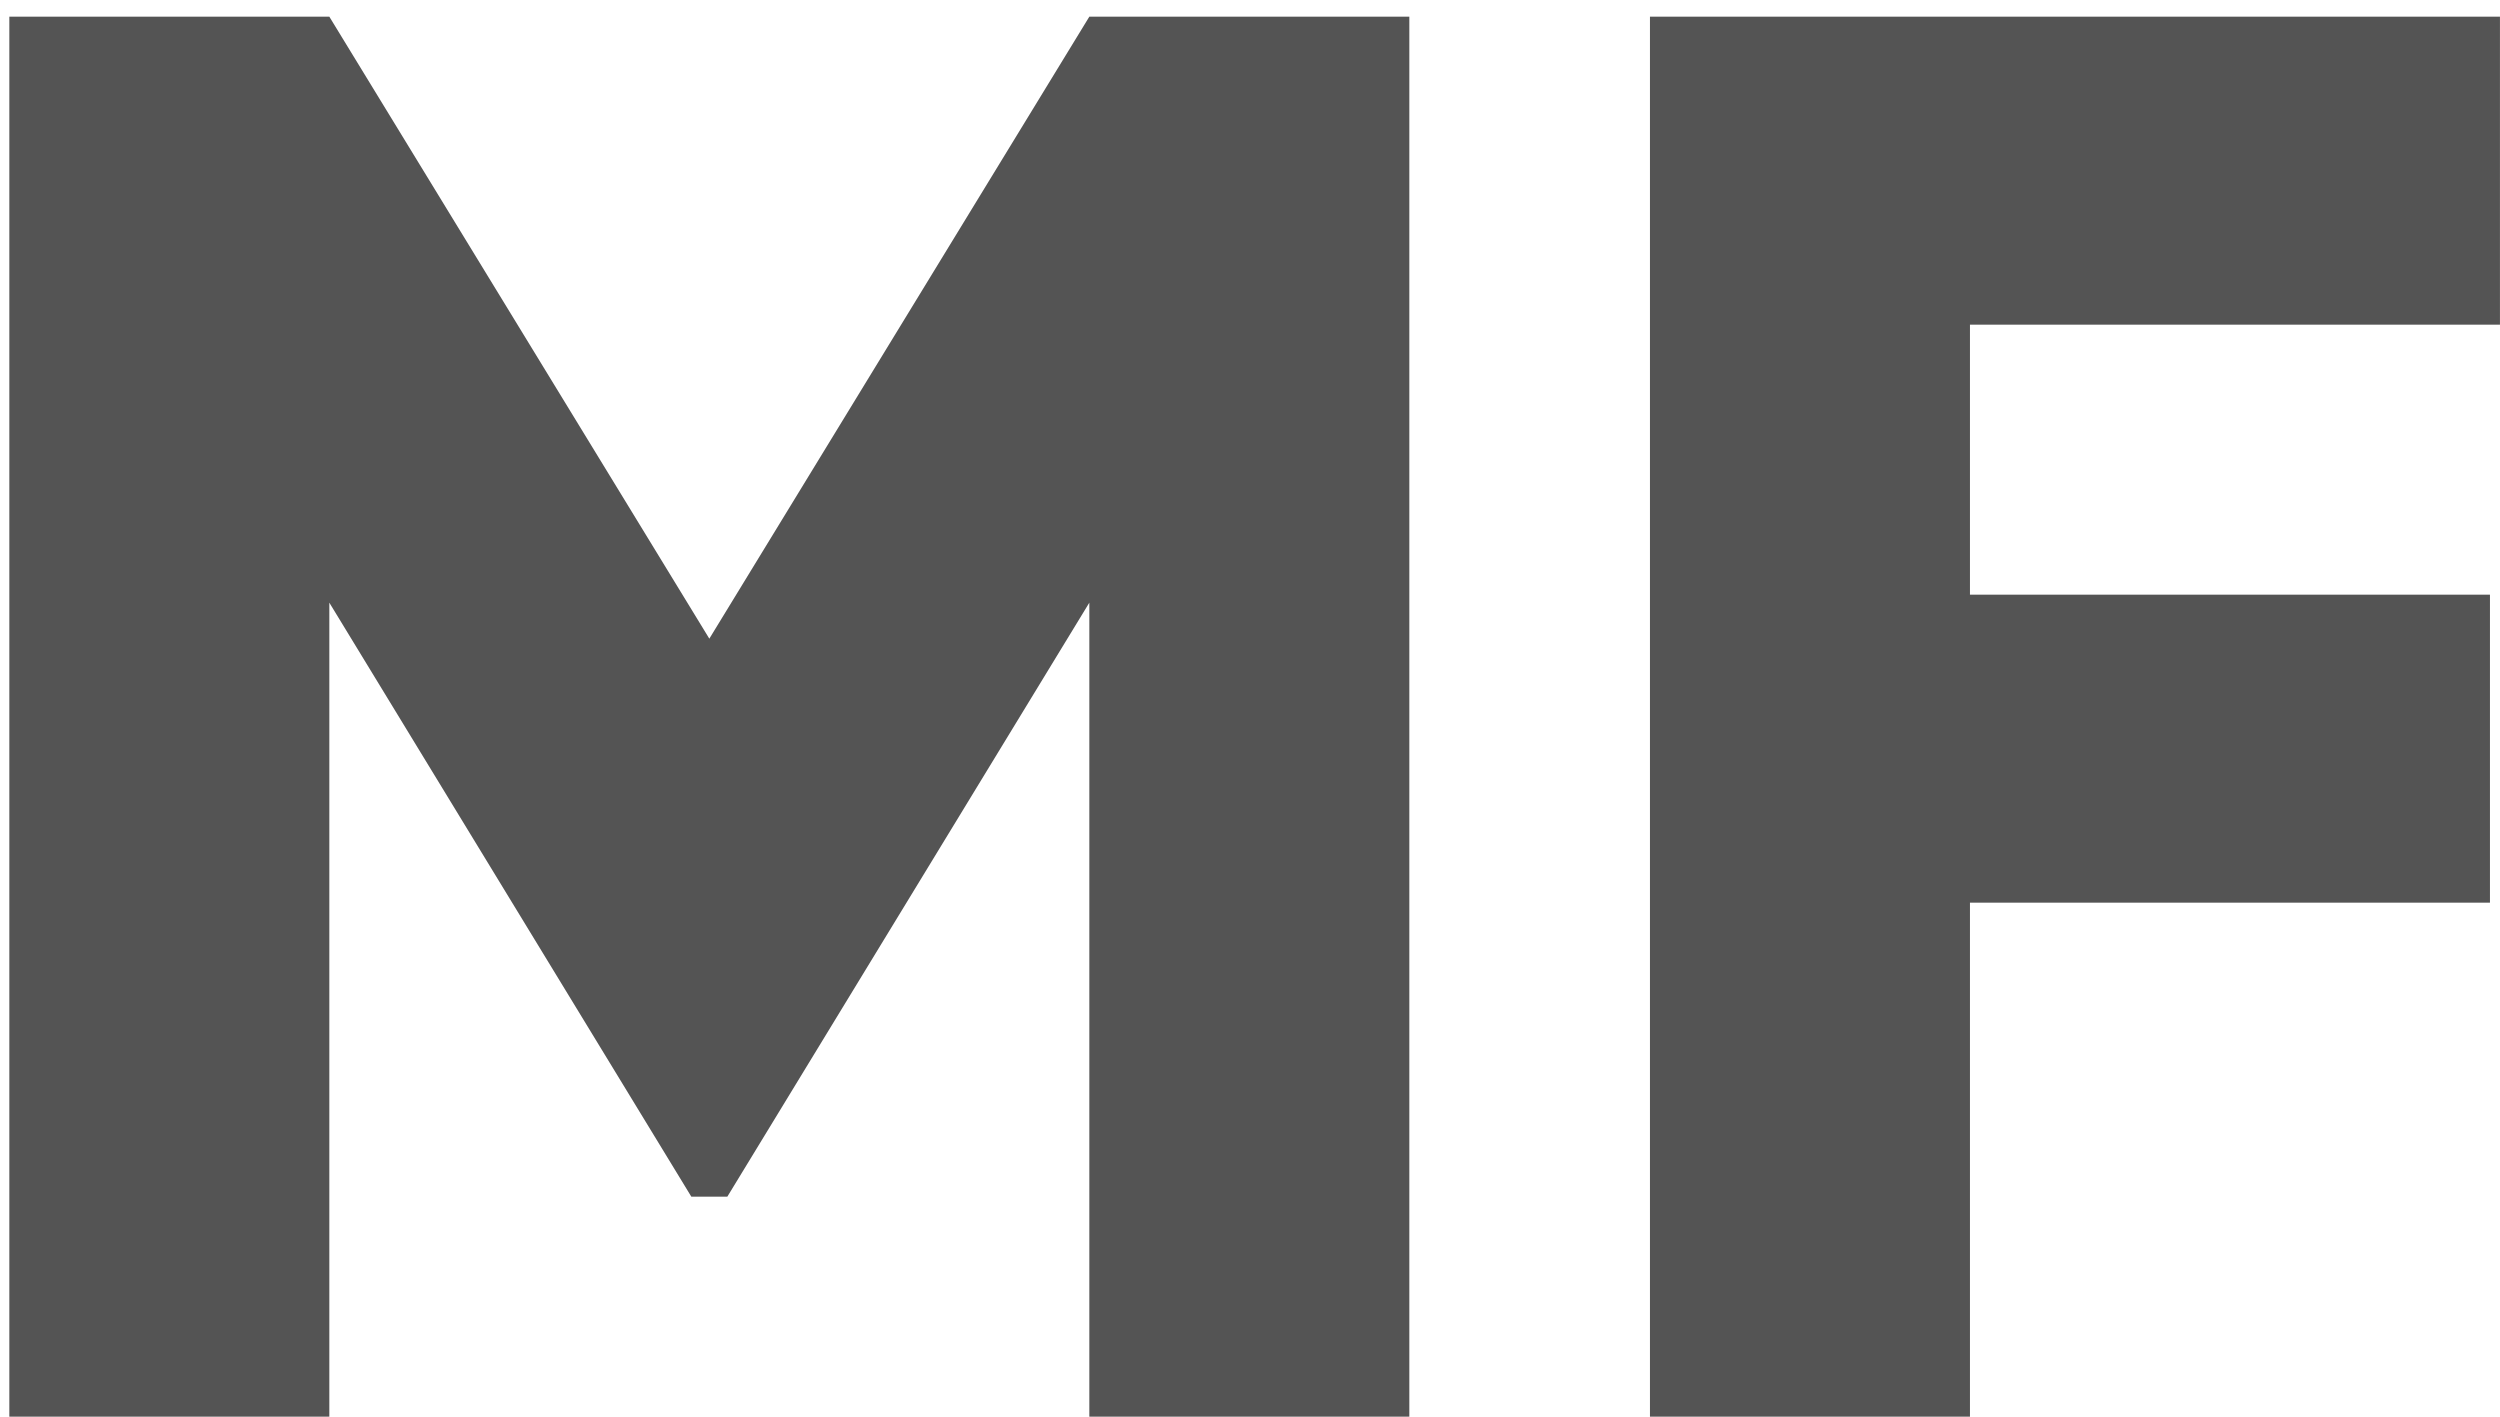 <svg width="60" height="34" viewBox="0 0 60 34" fill="none" xmlns="http://www.w3.org/2000/svg">
<path d="M33.824 0.4V34H26.144V14.464L17.456 28.72H16.592L7.904 14.464V34H0.224V0.4H7.904L17.024 15.328L26.144 0.4H33.824ZM59.999 7.792H47.279V14.272H59.759V21.664H47.279V34H39.599V0.4H59.999V7.792Z" fill="#545454"/>
</svg>
